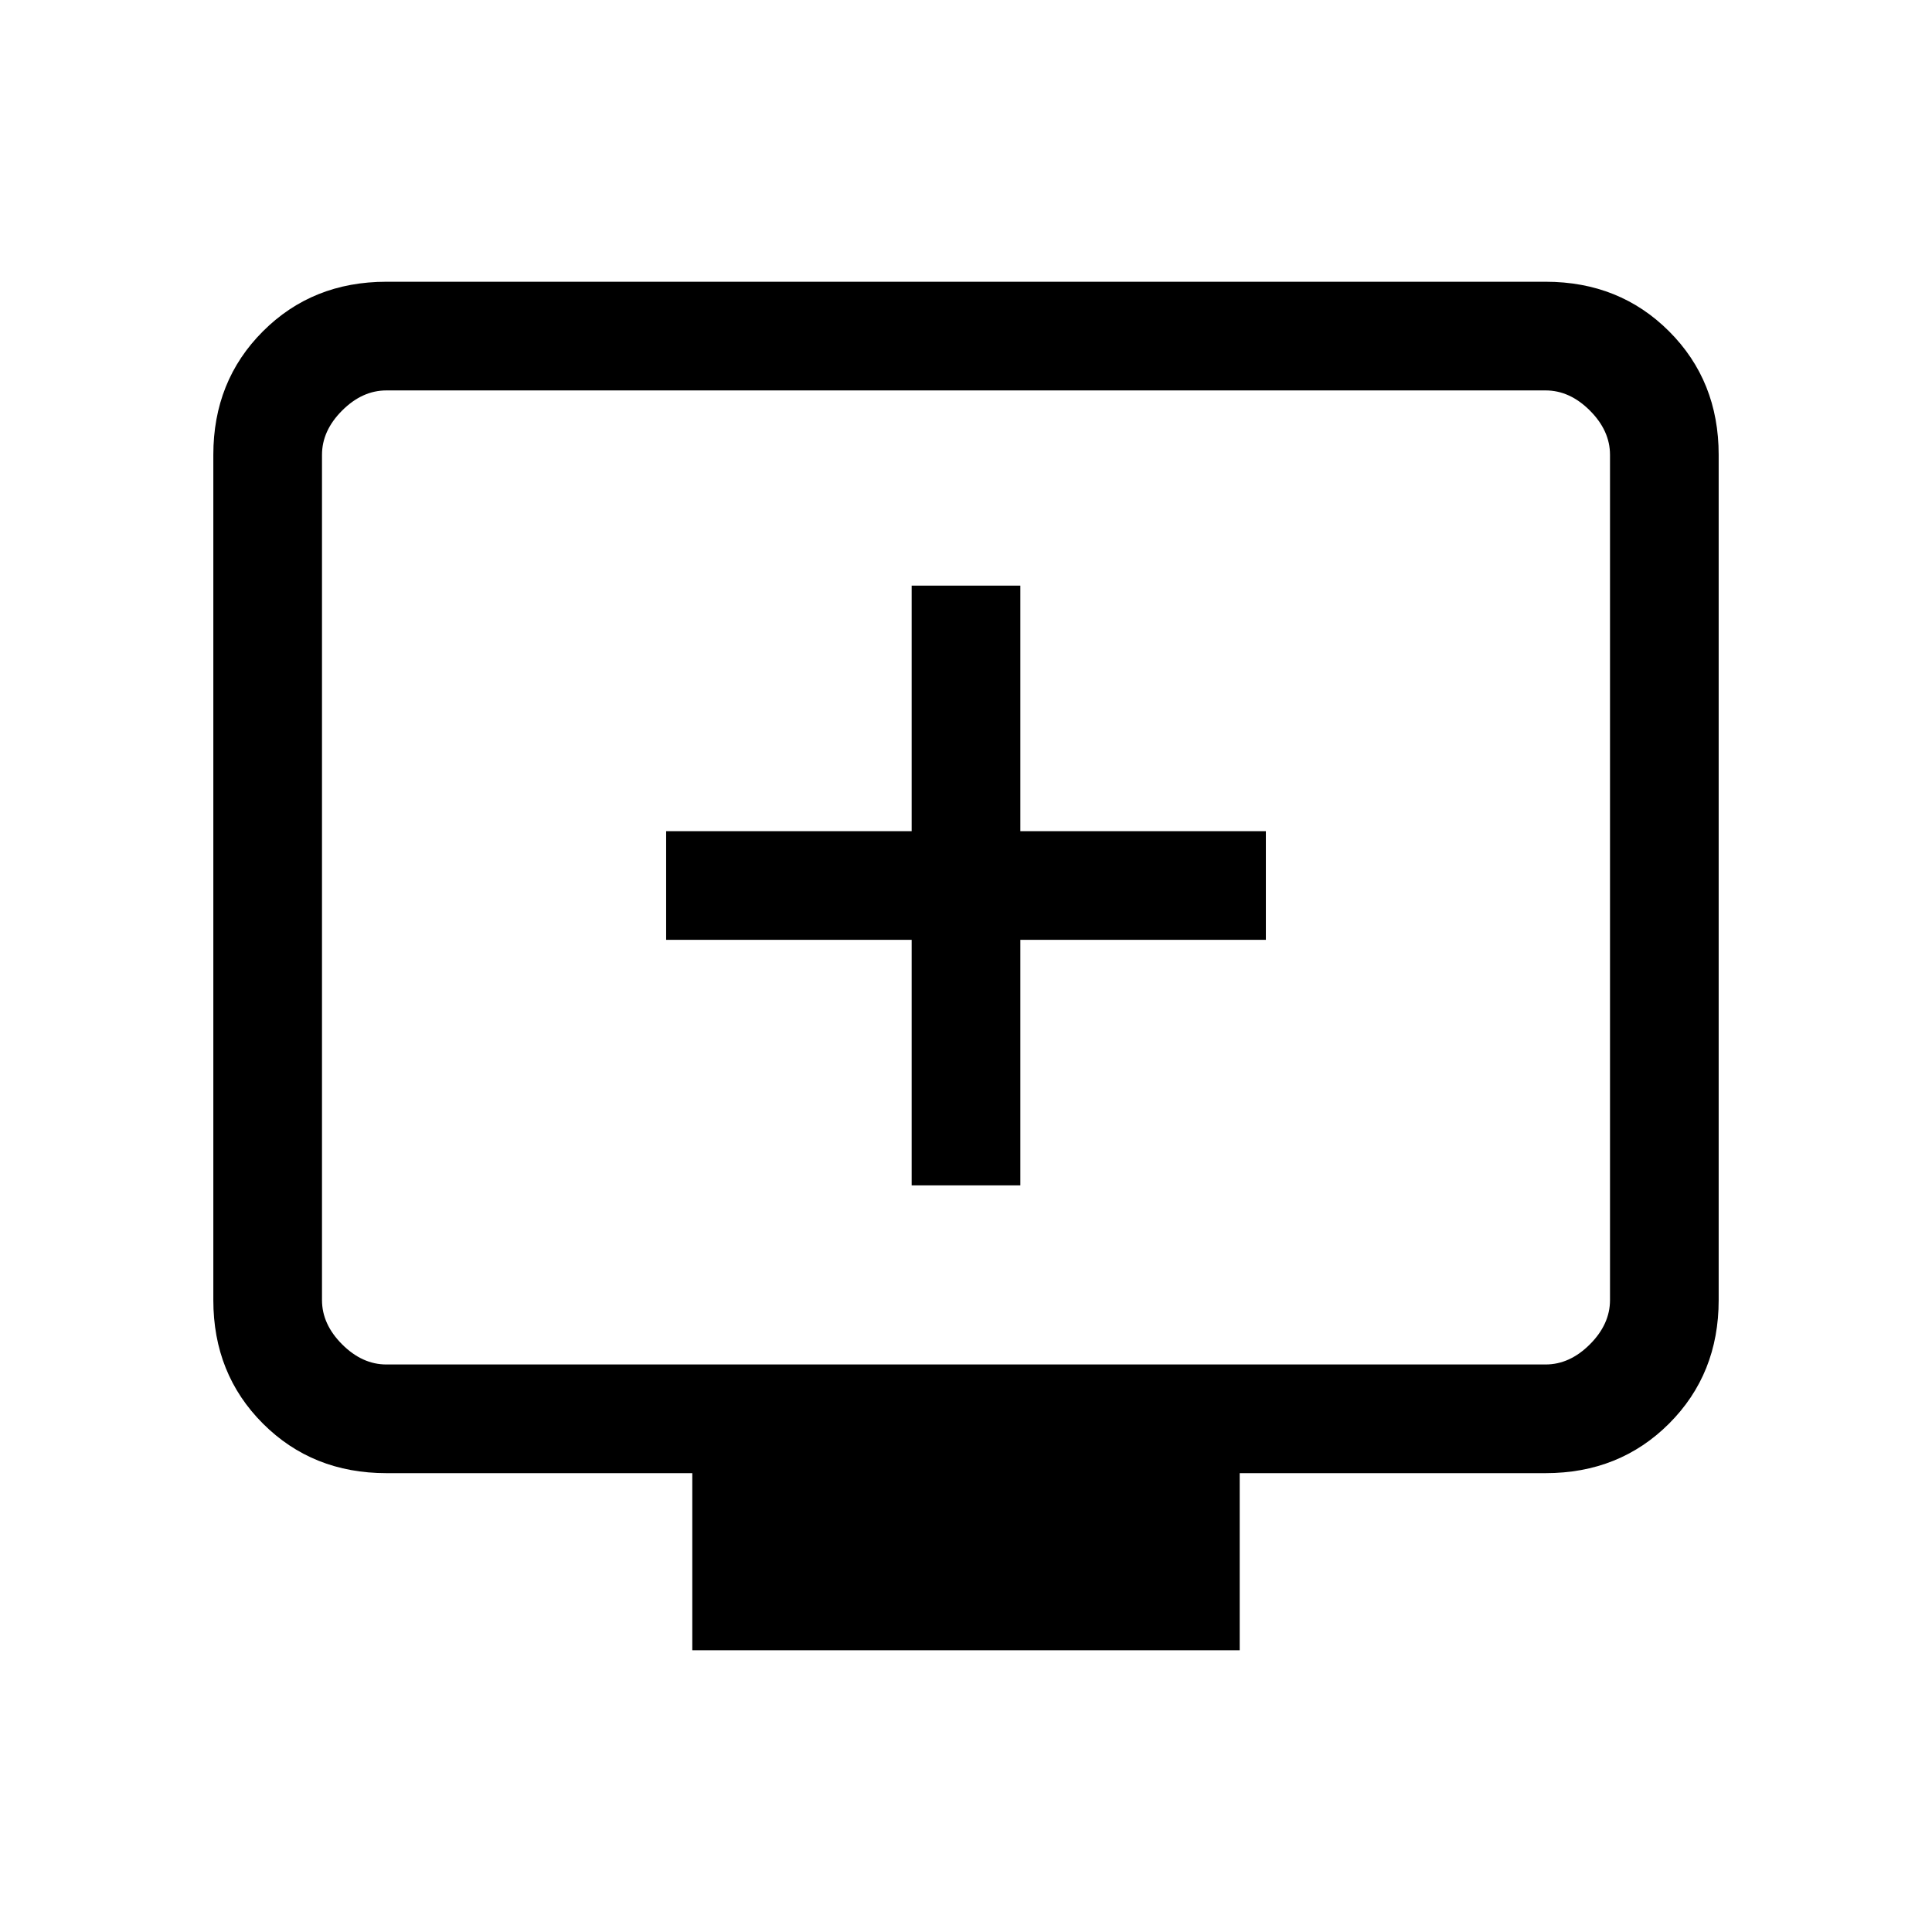 <svg xmlns="http://www.w3.org/2000/svg" height="24" viewBox="0 -960 960 960" width="24"><path d="M453-371h54v-122h122v-54H507v-122h-54v122H331v54h122v122ZM344-140v-88H192q-36.725 0-61.363-24.637Q106-277.275 106-314v-420q0-36.725 24.637-61.362Q155.275-820 192-820h576q36.725 0 61.362 24.638Q854-770.725 854-734v420q0 36.725-24.638 61.363Q804.725-228 768-228H616v88H344ZM192-282h576q12 0 22-10t10-22v-420q0-12-10-22t-22-10H192q-12 0-22 10t-10 22v420q0 12 10 22t22 10Zm-32 0v-484 484Z"/></svg>